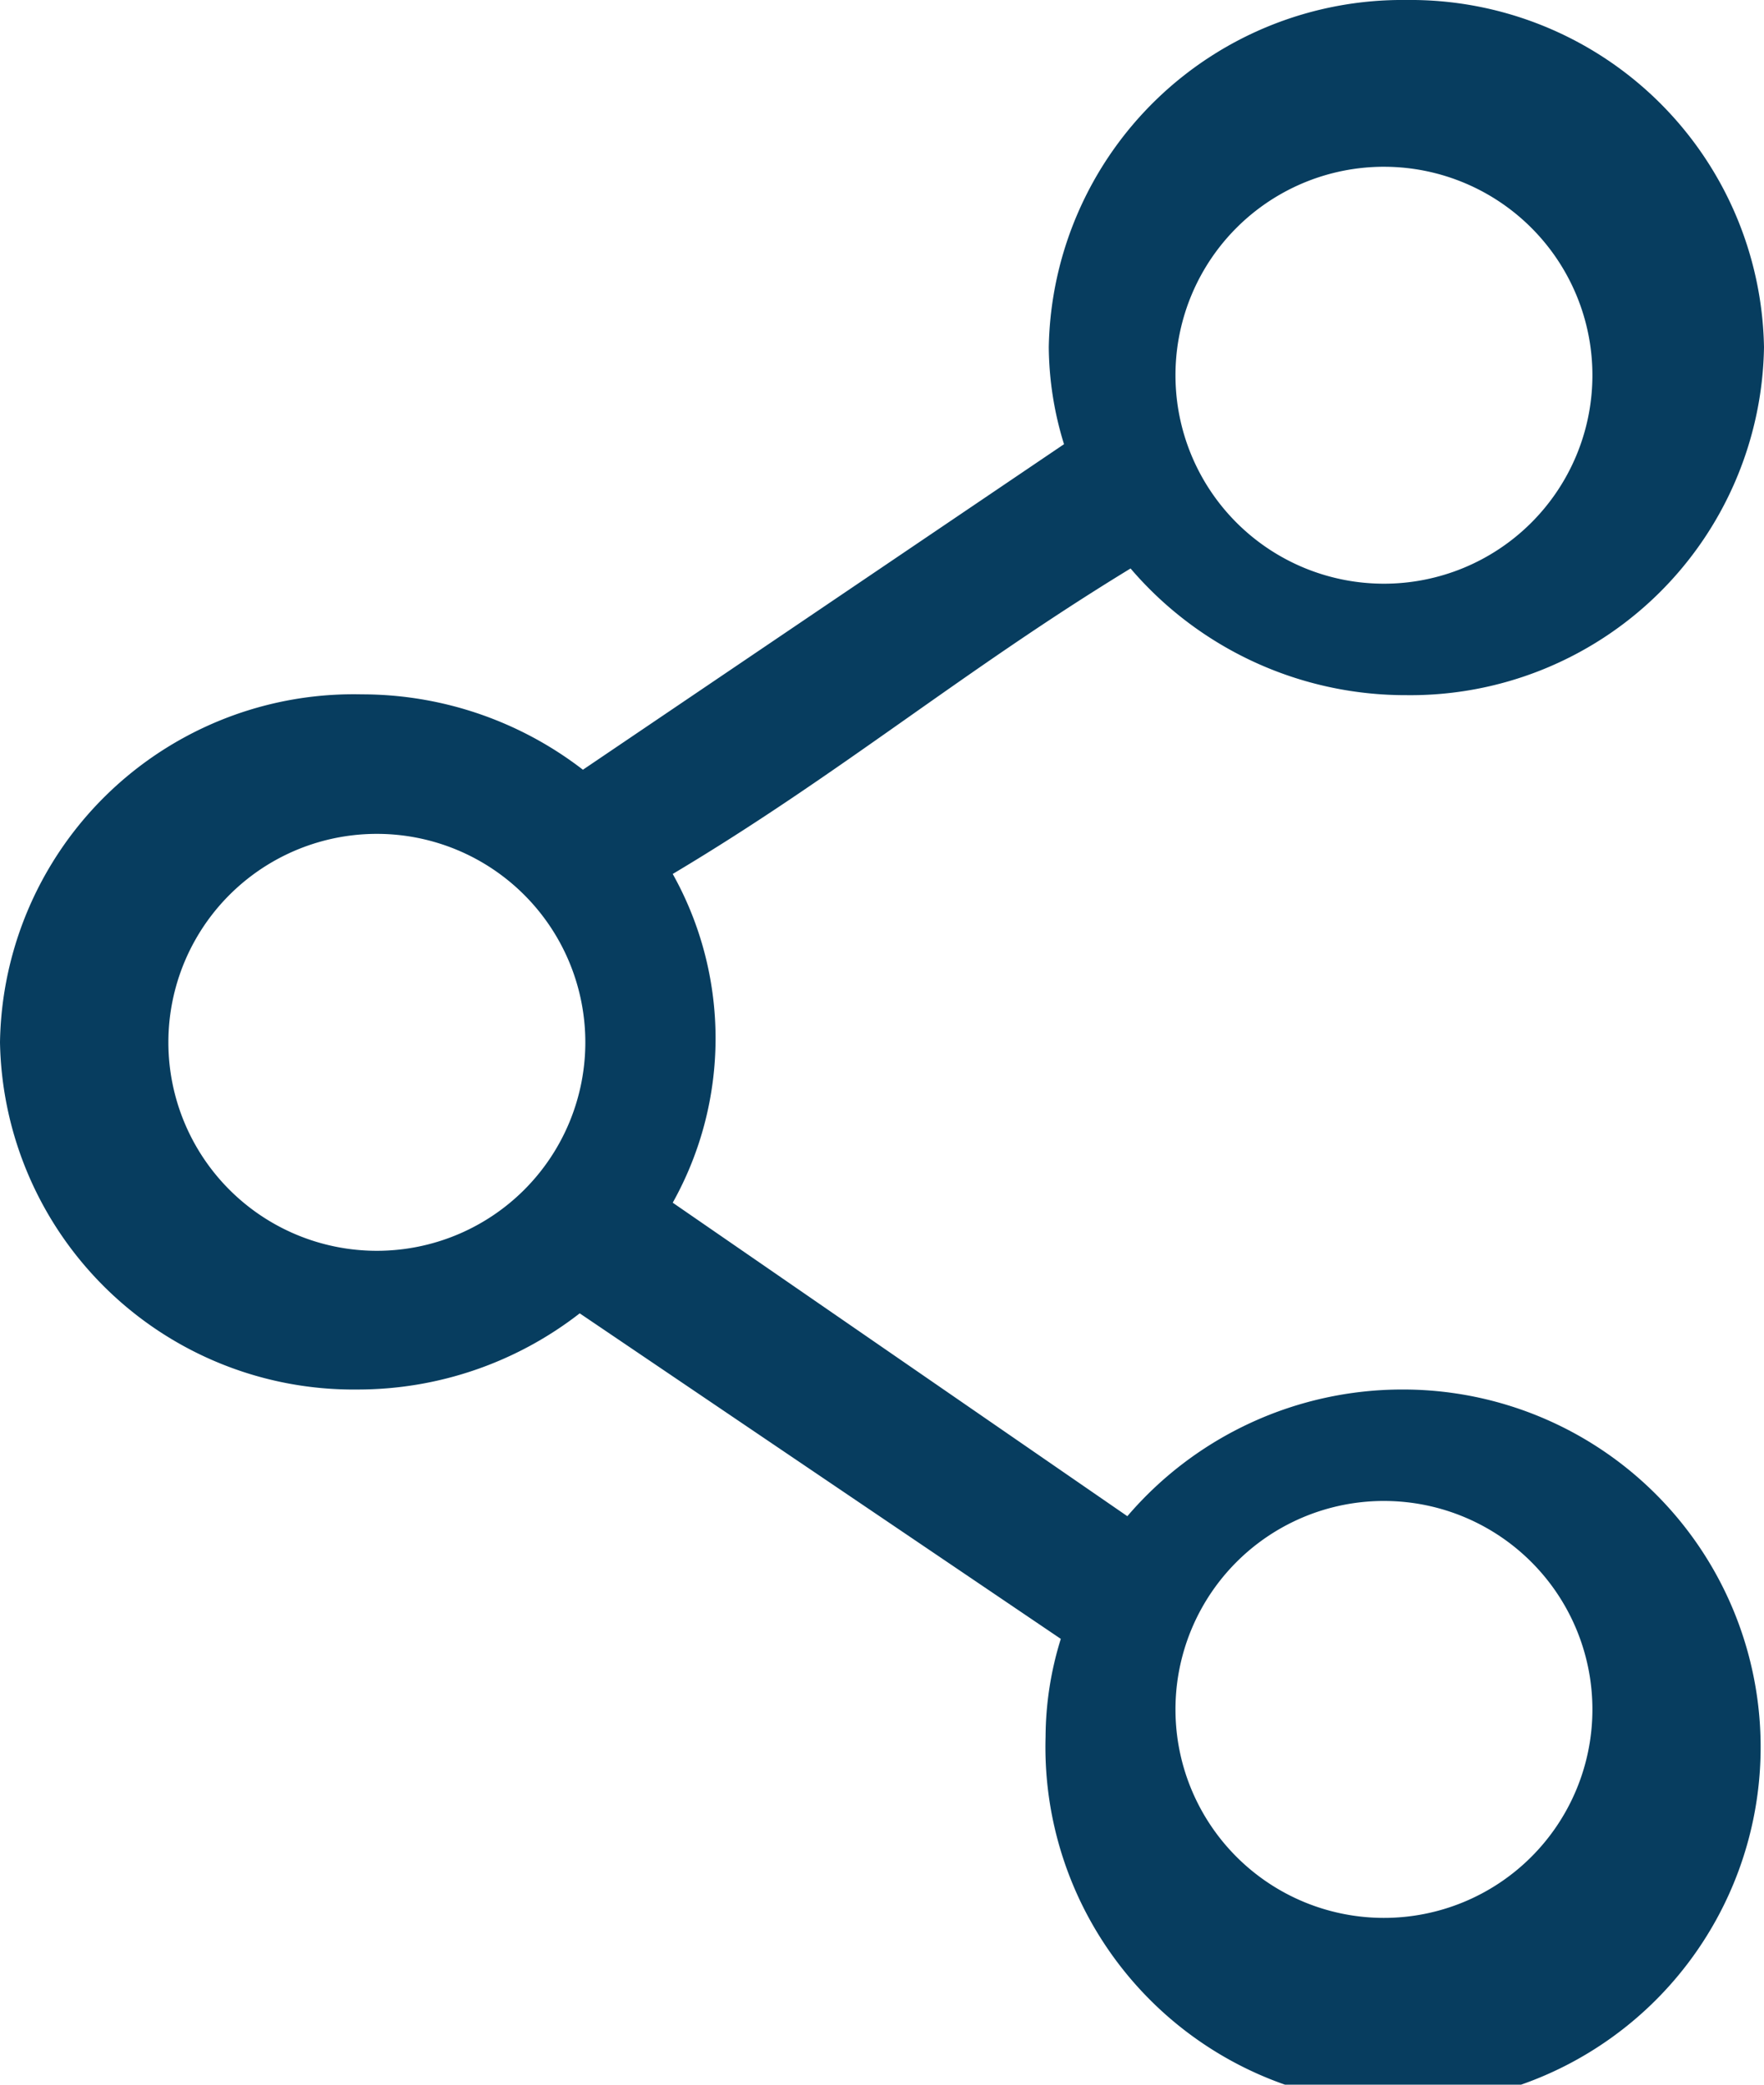 <svg xmlns="http://www.w3.org/2000/svg" viewBox="0 0 22 26"><path d="M17.54 0a4.41 4.41 0 0 0-4.46 4.33 4.18 4.18 0 0 0 .19 1.21l-6 4.06a4.51 4.51 0 0 0-2.76-.94A4.41 4.41 0 0 0 0 13a4.41 4.41 0 0 0 4.46 4.33 4.51 4.51 0 0 0 2.77-.95l6 4.06a4.16 4.16 0 0 0-.19 1.22 4.46 4.46 0 1 0 4.46-4.33 4.51 4.51 0 0 0-3.44 1.58L8.39 15a4.2 4.2 0 0 0 0-4.1C10.47 9.66 12 8.37 14.1 7.09a4.51 4.51 0 0 0 3.44 1.58A4.41 4.41 0 0 0 22 4.33 4.41 4.41 0 0 0 17.54 0zm-.26 2.08a2.6 2.6 0 1 1-2.62 2.6 2.6 2.6 0 0 1 2.63-2.6zM4.71 10.4A2.6 2.6 0 1 1 2.1 13a2.6 2.6 0 0 1 2.61-2.6zm12.57 8.32a2.6 2.6 0 1 1-2.62 2.6 2.6 2.6 0 0 1 2.63-2.6z" fill="#073d5f"/></svg>